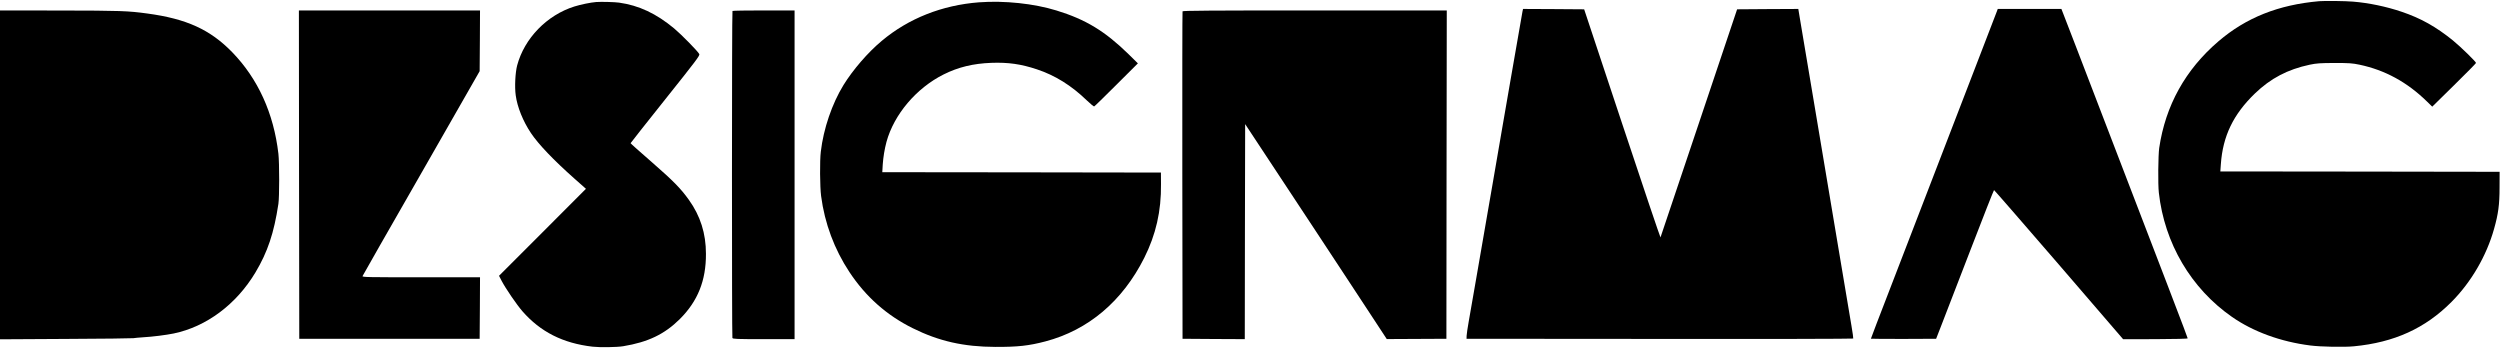 <?xml version="1.0" standalone="no"?>
<!DOCTYPE svg PUBLIC "-//W3C//DTD SVG 20010904//EN"
 "http://www.w3.org/TR/2001/REC-SVG-20010904/DTD/svg10.dtd">
<svg version="1.0" xmlns="http://www.w3.org/2000/svg"
 width="3354pt" height="467pt" viewBox="0 0 3354 467"
 preserveAspectRatio="xMidYMid meet">
<g transform="translate(0,467) scale(0.1,-0.1)"
fill="#000000" stroke="none">
<path d="M31115 4654 c-547 -48 -981 -220 -1353 -539 -442 -378 -710 -861
-794 -1430 -14 -99 -18 -486 -5 -600 75 -677 432 -1285 982 -1667 284 -198
654 -333 1050 -383 138 -18 454 -24 585 -11 542 52 957 241 1310 596 263 264
469 618 570 978 57 202 74 325 74 557 l1 210 -1874 3 -1873 2 7 98 c26 376
167 668 457 948 211 203 439 323 736 386 93 19 136 22 332 23 197 0 239 -3
335 -23 341 -72 638 -233 903 -492 l73 -71 292 287 c161 158 293 292 295 299
3 14 -203 215 -308 301 -228 185 -433 300 -692 387 -204 69 -438 118 -648 135
-104 9 -379 12 -455 6z"/>
<path d="M8000 4643 c-75 -6 -208 -33 -294 -60 -369 -116 -671 -427 -768 -791
-25 -96 -35 -288 -19 -401 21 -157 98 -348 204 -506 100 -150 306 -365 580
-608 l158 -140 -583 -584 -583 -583 35 -68 c54 -103 201 -318 279 -408 242
-277 544 -429 941 -475 99 -11 325 -8 410 6 334 55 556 161 761 365 240 239
352 517 350 875 0 274 -75 509 -229 724 -111 155 -209 254 -494 503 -159 138
-288 253 -288 257 0 3 210 269 466 590 411 515 465 586 456 605 -17 36 -239
262 -338 345 -239 199 -473 309 -739 346 -57 8 -238 13 -305 8z"/>
<path d="M13135 4639 c-496 -38 -946 -216 -1305 -517 -186 -155 -387 -388
-513 -592 -154 -250 -269 -586 -305 -895 -15 -120 -12 -474 4 -595 48 -367
178 -715 380 -1020 219 -331 500 -580 849 -753 352 -175 686 -250 1110 -251
300 -1 447 15 671 74 575 152 1033 539 1325 1120 157 313 229 628 225 990 l-1
155 -1869 3 -1869 2 6 103 c7 101 24 205 50 303 101 369 401 723 768 906 194
97 395 146 639 155 227 8 397 -16 611 -87 244 -81 462 -216 671 -418 48 -46
92 -82 97 -80 6 1 140 132 299 291 l288 287 -125 123 c-316 309 -575 466 -966
586 -305 94 -699 135 -1040 110z"/>
<path d="M20426 4518 c-7 -36 -40 -227 -161 -923 -20 -115 -43 -248 -51 -295
-8 -47 -37 -215 -65 -375 -27 -159 -61 -353 -74 -430 -13 -77 -35 -205 -49
-285 -14 -80 -44 -251 -66 -380 -58 -334 -70 -404 -154 -890 -41 -239 -87
-502 -102 -585 -15 -82 -27 -168 -28 -190 l-1 -40 2592 -2 c1426 -2 2594 1
2596 5 2 4 -8 81 -24 172 -15 91 -100 597 -189 1125 -88 528 -231 1376 -316
1885 -85 509 -167 996 -182 1083 l-26 157 -411 -2 -410 -3 -512 -1525 c-281
-839 -513 -1529 -516 -1535 -2 -5 -234 681 -514 1525 l-510 1535 -410 3 -410
2 -7 -32z"/>
<path d="M26792 4523 c-5 -16 -132 -345 -282 -733 -150 -388 -316 -820 -370
-960 -54 -140 -277 -718 -495 -1285 -528 -1369 -545 -1414 -545 -1419 0 -2
197 -3 437 -3 l438 2 72 185 c39 102 213 551 385 997 172 447 316 813 320 813
4 0 395 -450 870 -1000 l862 -1001 433 1 c273 1 433 5 433 11 0 11 -227 604
-1502 3922 l-192 497 -427 0 -427 0 -10 -27z"/>
<path d="M0 2324 l0 -2206 883 5 c485 2 893 7 907 10 14 3 72 8 130 12 126 7
307 30 410 51 439 91 841 391 1097 819 164 275 249 529 308 920 14 92 14 551
0 673 -63 542 -274 1005 -619 1361 -296 304 -613 449 -1141 520 -256 35 -357
39 -1177 40 l-798 1 0 -2206z"/>
<path d="M4012 2328 l3 -2203 1210 0 1210 0 3 413 2 412 -791 0 c-719 0 -791
1 -785 16 3 9 358 631 789 1382 l782 1367 3 408 2 407 -1215 0 -1215 0 2
-2202z"/>
<path d="M9827 4523 c-9 -8 -9 -4366 -1 -4387 5 -14 54 -16 420 -16 l414 0 0
2205 0 2205 -413 0 c-228 0 -417 -3 -420 -7z"/>
<path d="M15865 4518 c-3 -7 -4 -998 -3 -2203 l3 -2190 417 -3 418 -2 2 1442
3 1443 175 -265 c287 -433 481 -728 740 -1121 135 -205 340 -516 455 -691 116
-175 282 -428 370 -563 l160 -244 400 2 400 2 2 2203 3 2202 -1770 0 c-1407 0
-1772 -3 -1775 -12z"/>
</g>
</svg>

